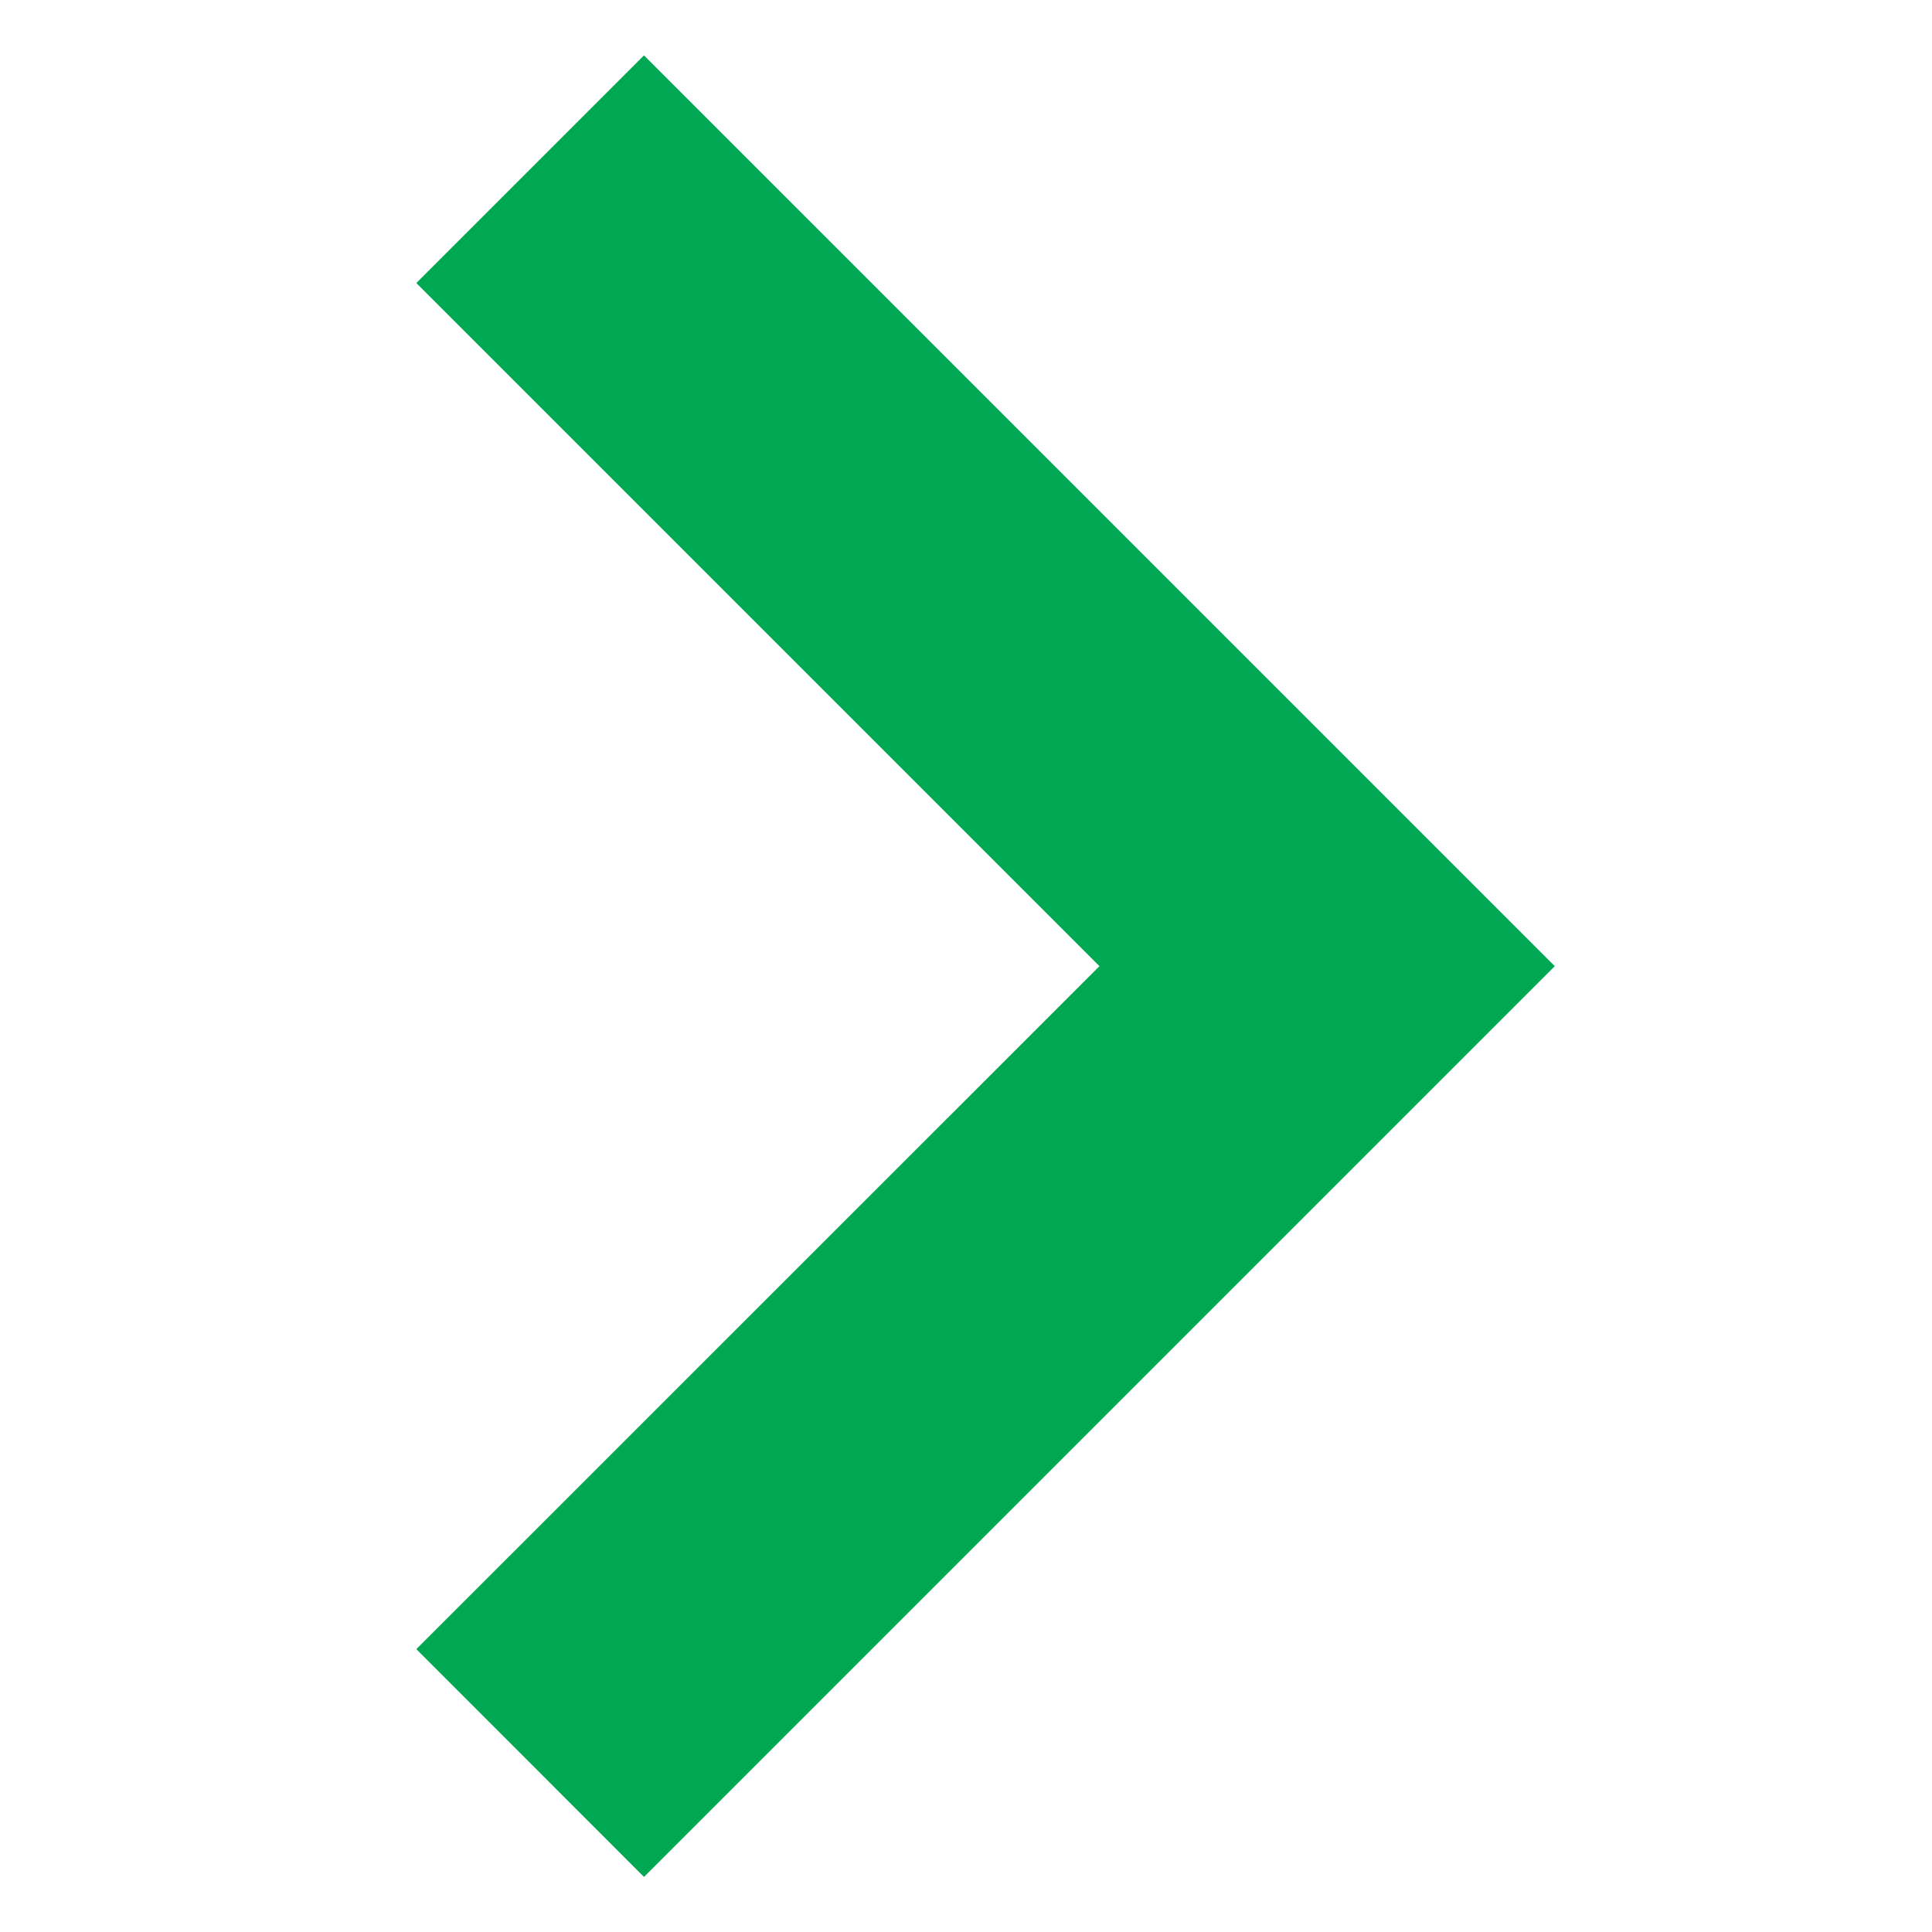 <svg width="12" height="12" viewBox="0 0 12 12" fill="none" xmlns="http://www.w3.org/2000/svg">
<path d="M4 0.344L2.586 1.758L6.829 6.001L2.586 10.243L4 11.658L9.657 6.001L4 0.344Z" fill="#00A854"/>
</svg>

